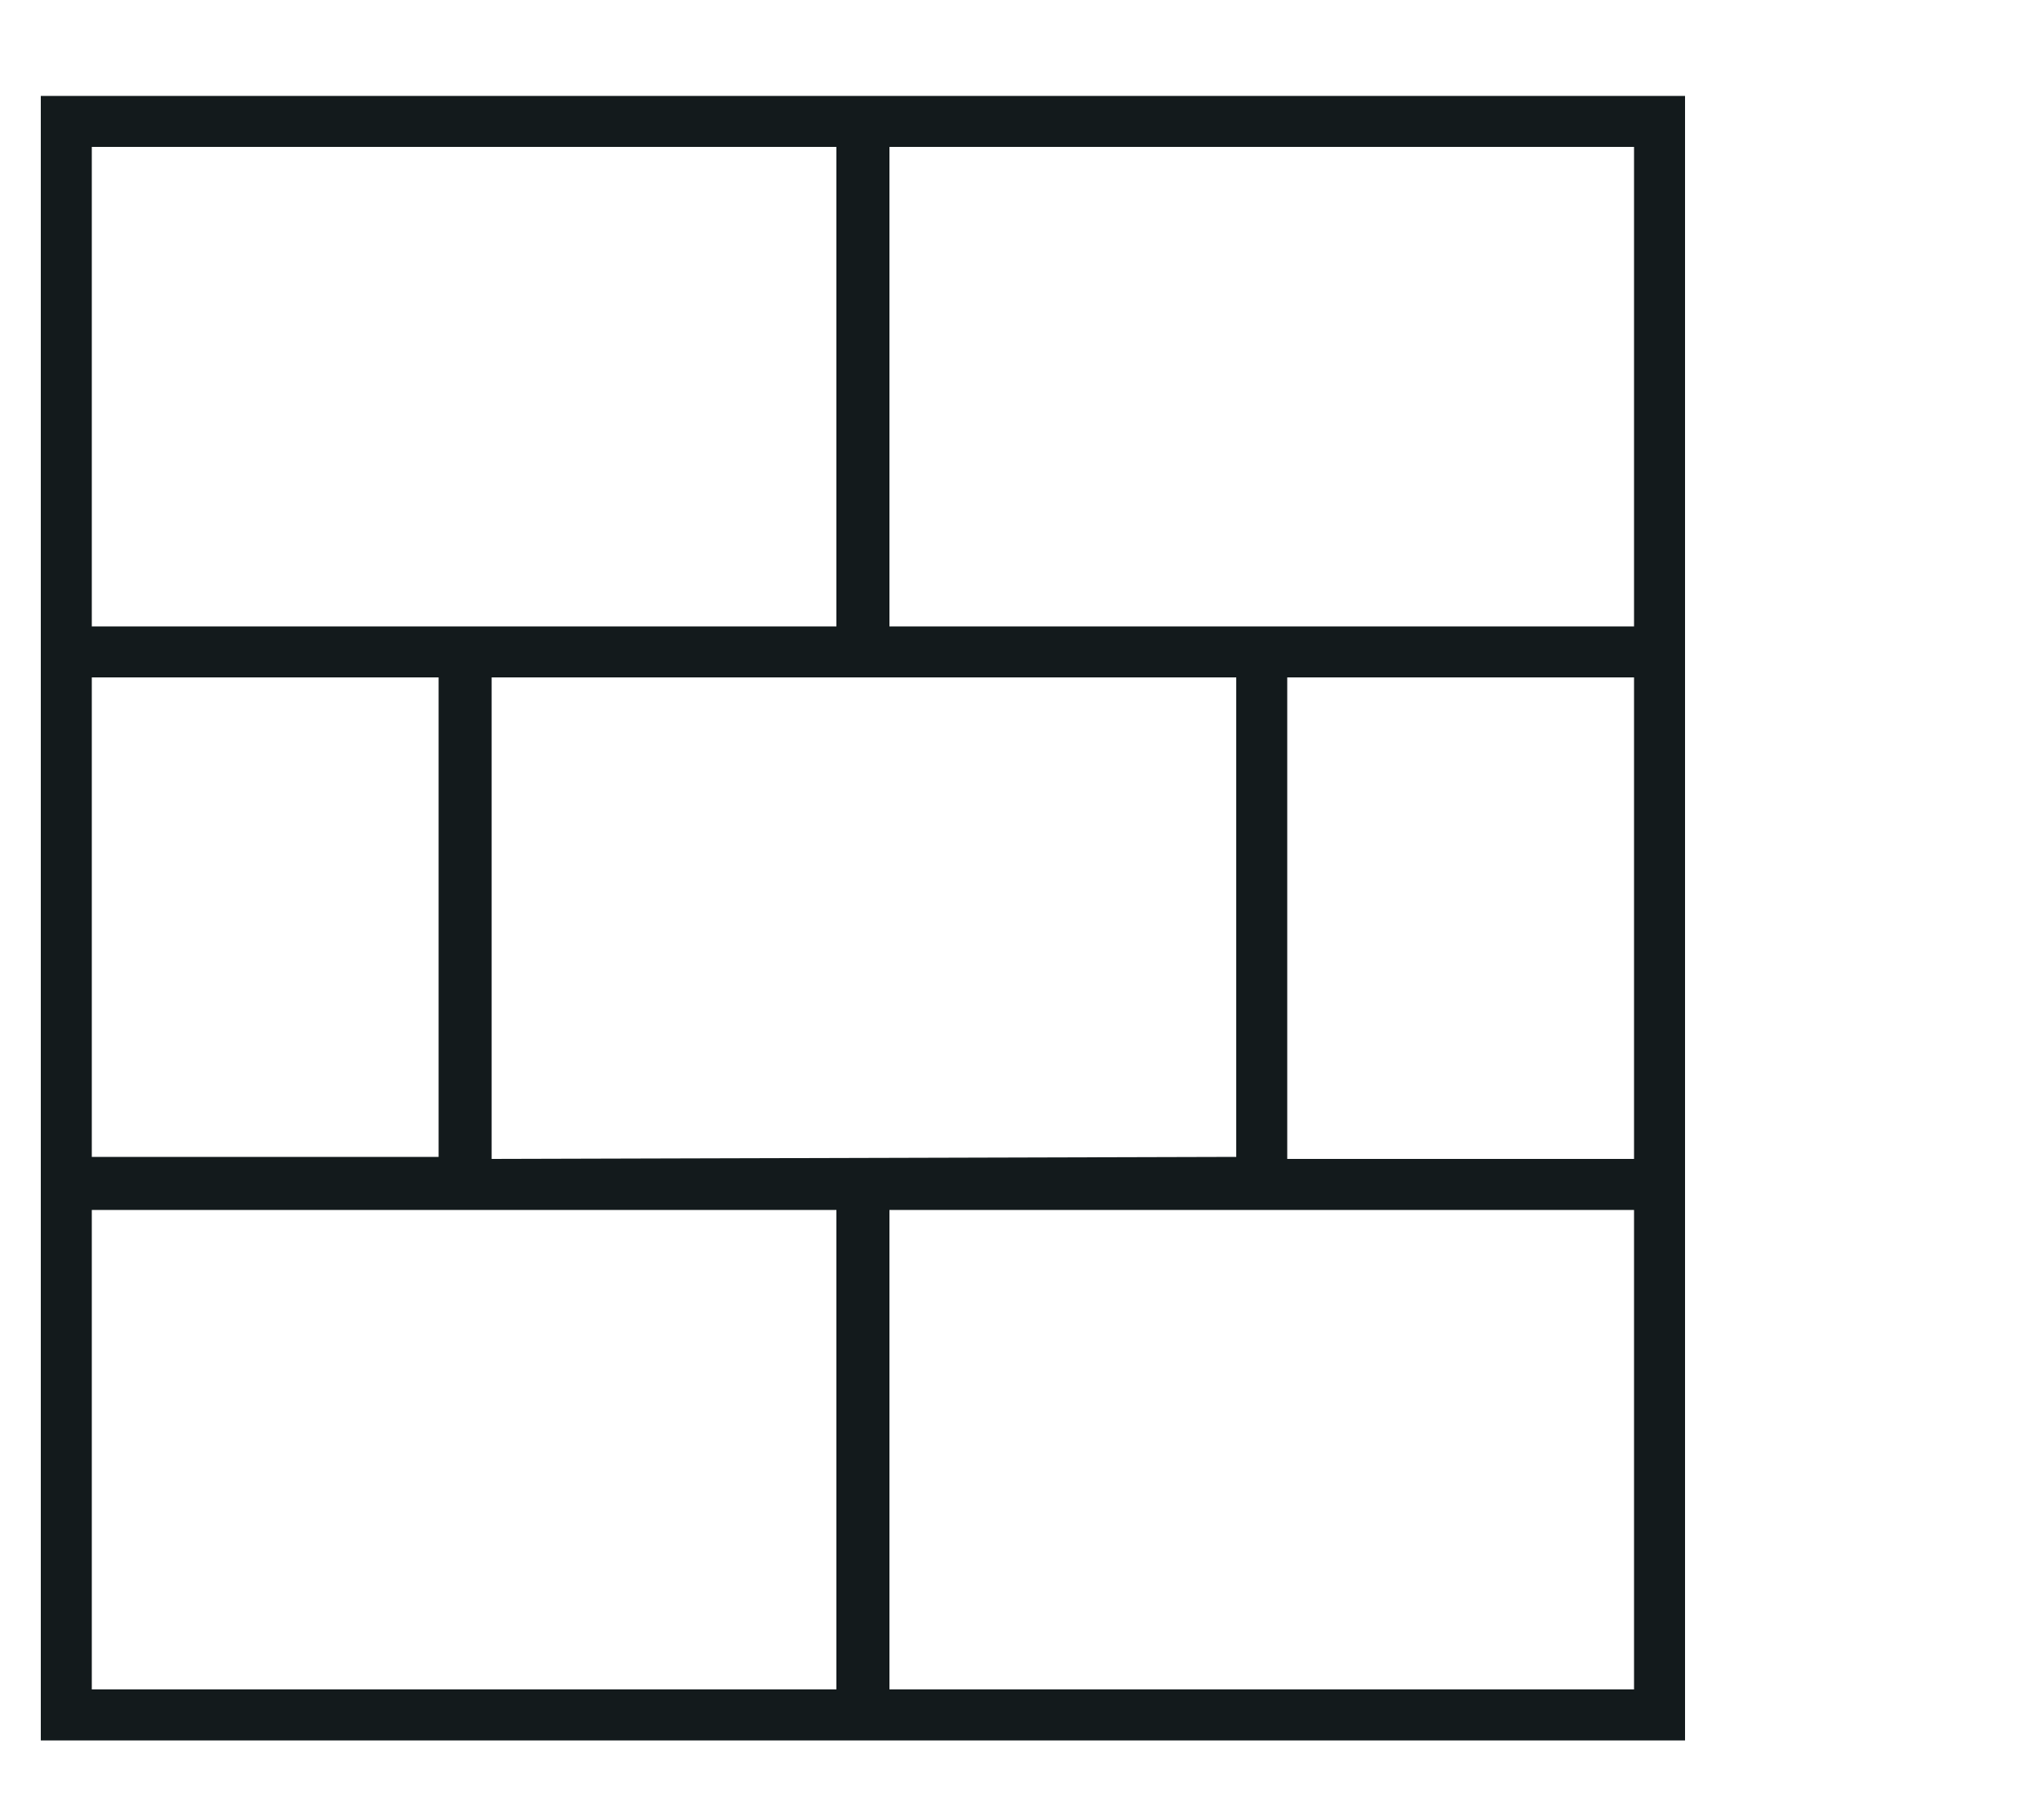 <?xml version="1.0" encoding="utf-8"?>
<!-- Generator: Adobe Illustrator 23.0.2, SVG Export Plug-In . SVG Version: 6.00 Build 0)  -->
<svg version="1.1" id="Layer_1" xmlns="http://www.w3.org/2000/svg" xmlns:xlink="http://www.w3.org/1999/xlink" x="0px" y="0px"
	 viewBox="0 0 100 89.2" style="enable-background:new 0 0 100 89.2;" xml:space="preserve">
<style type="text/css">
	.st0{fill:#131A1C;}
</style>
<g>
	<g>
		<path class="st0" d="M2,85.3h80.6V4.7H2V85.3z M80.1,82.8H43.6V59.3h36.5V82.8z M24.1,56.8V33.2h36.5v23.5L24.1,56.8L24.1,56.8z
			 M80.1,56.8h-17V33.2h17V56.8z M43.6,7.2h36.5v23.5H43.6V7.2z M4.5,7.2H41v23.5H4.5V7.2z M4.5,33.2h17v23.5h-17V33.2z M4.5,59.3
			H41v23.5H4.5V59.3z"/>
	</g>
</g>
</svg>
